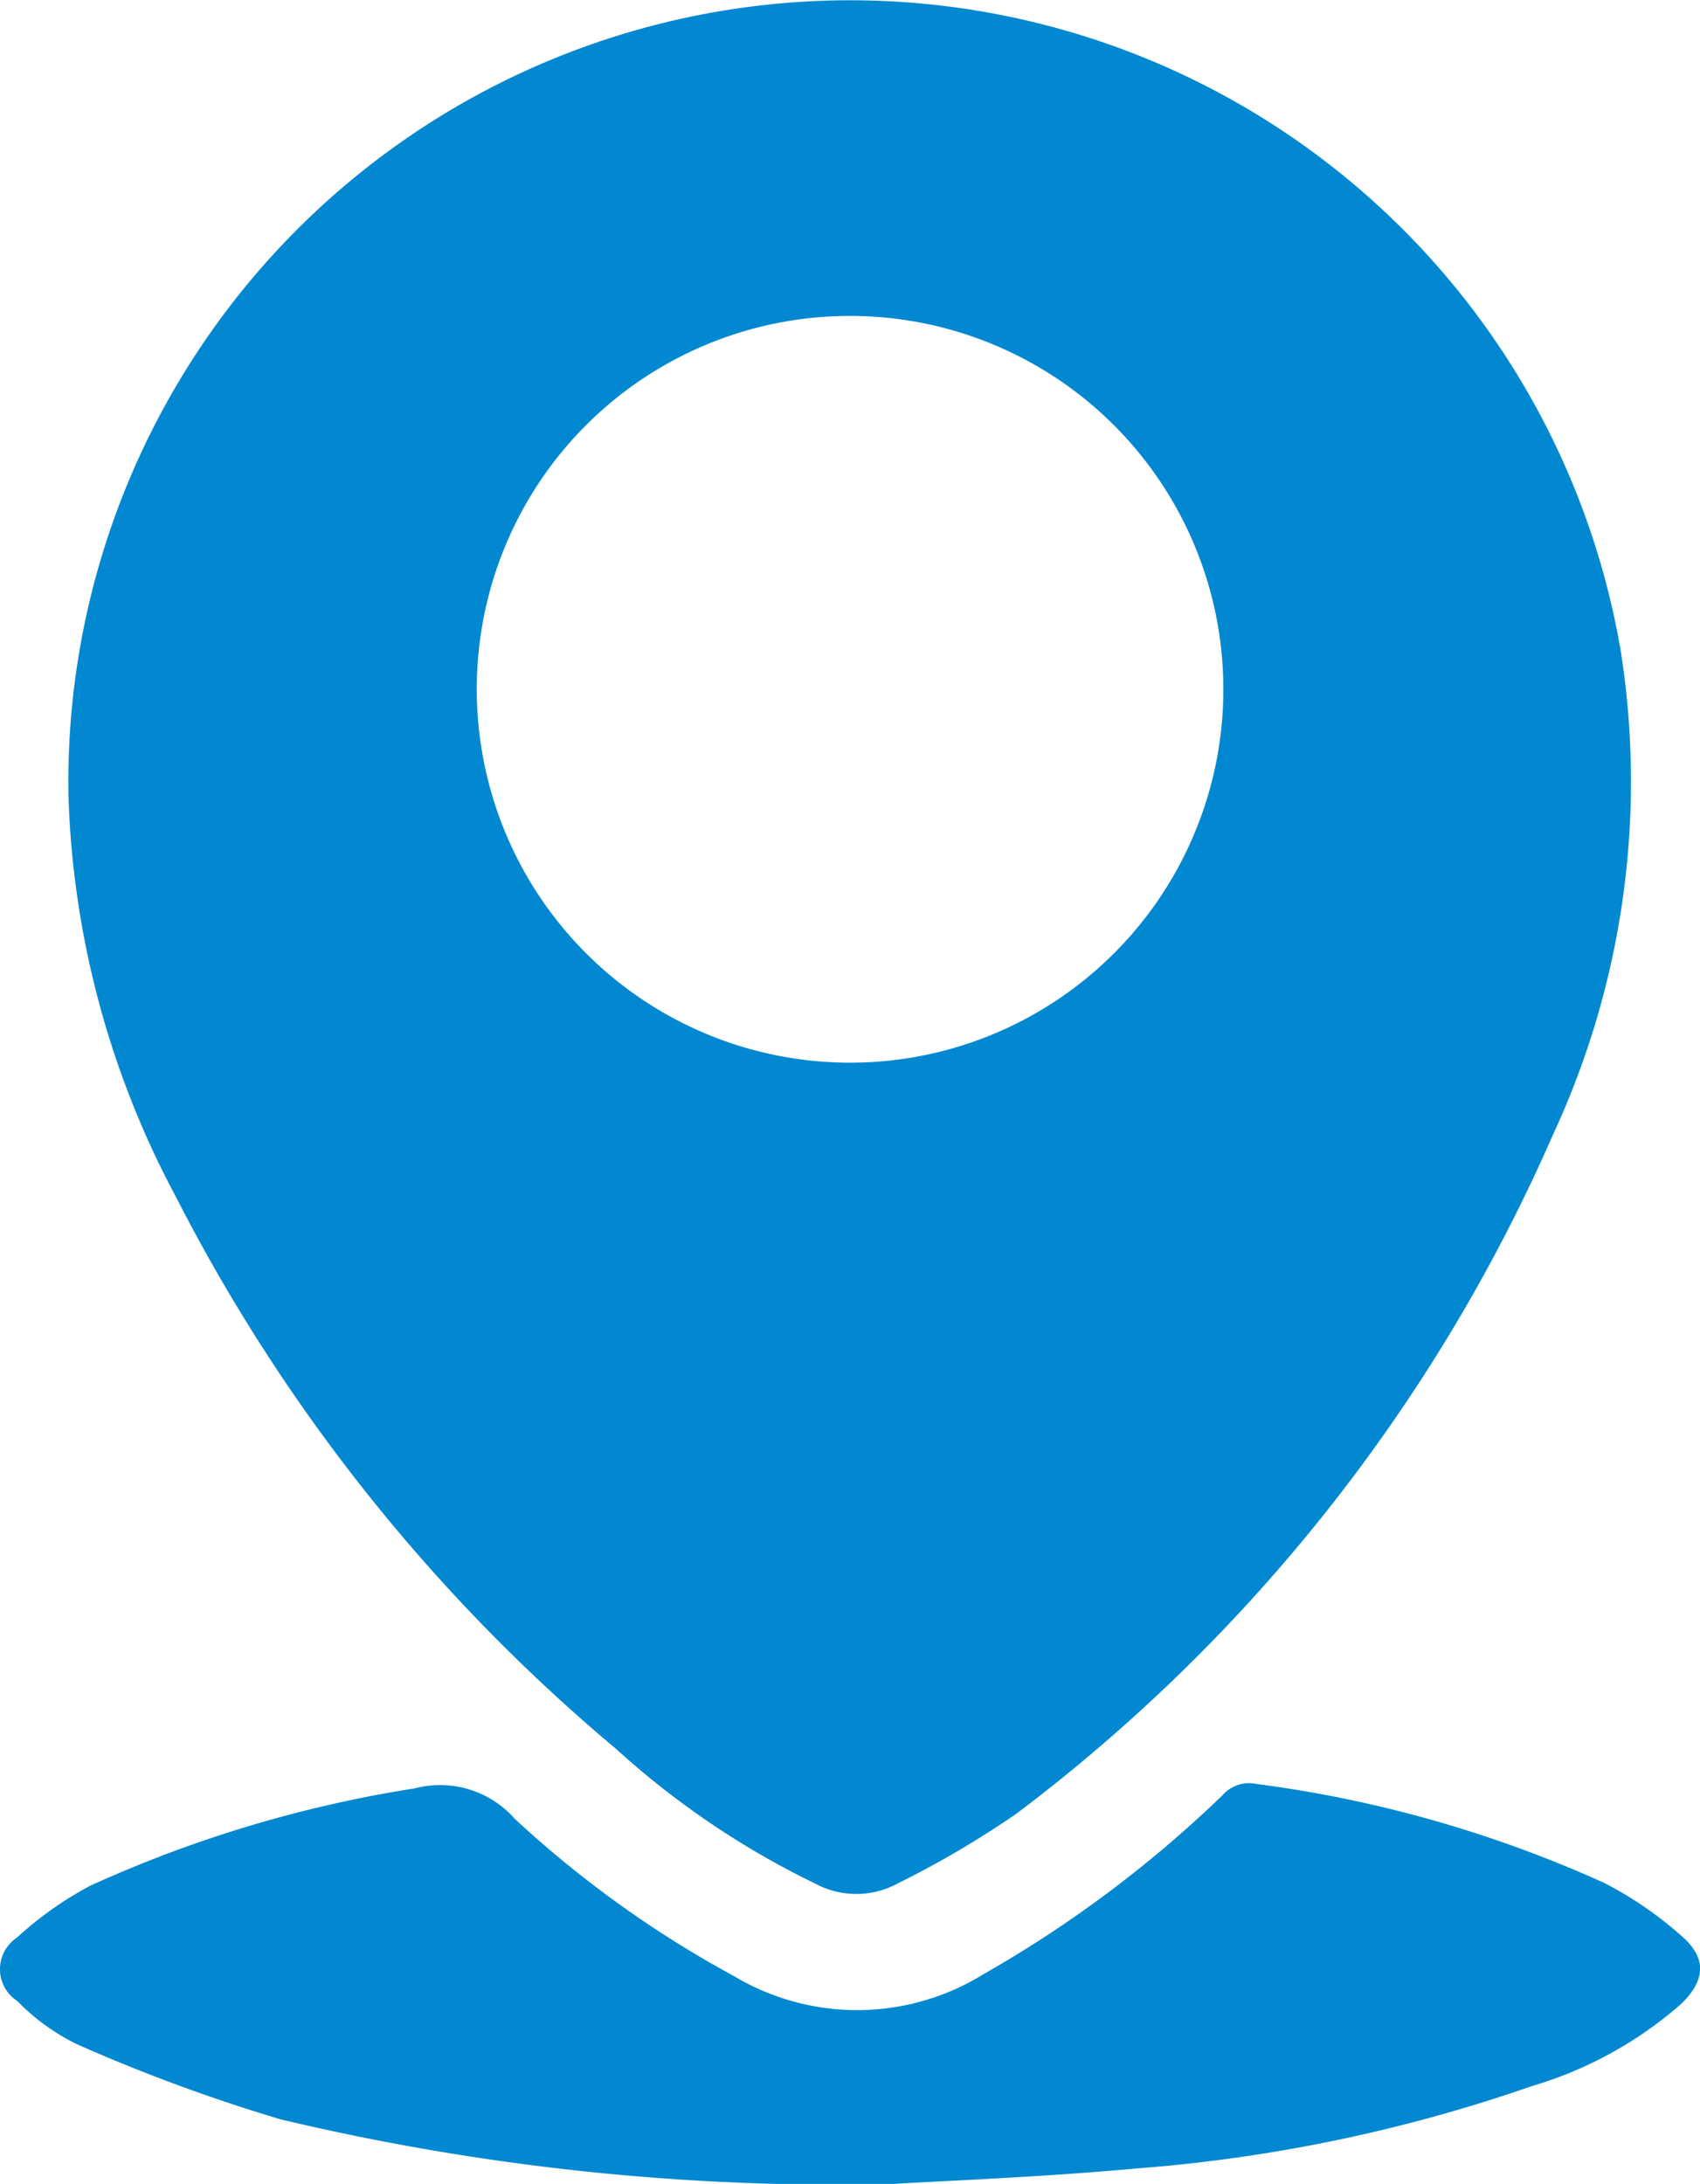 <svg id="logo" xmlns="http://www.w3.org/2000/svg" width="23.358" height="30" viewBox="0 0 23.358 30">
  <path id="Path_120" data-name="Path 120" d="M14.052,10.943A10.741,10.741,0,0,1,35.383,8.96a11.515,11.515,0,0,1-.935,6.628,23.43,23.43,0,0,1-7.37,9.324,13.142,13.142,0,0,1-1.64.963,1.19,1.19,0,0,1-1.123,0,11.543,11.543,0,0,1-2.736-1.849,24.359,24.359,0,0,1-6.054-7.592,12.47,12.47,0,0,1-1.473-5.495m5.61-1.454a5.129,5.129,0,1,0,5.09-5.146,5.125,5.125,0,0,0-5.09,5.146" transform="translate(-13.111 0.001)" fill="#0288d1"/>
  <path id="Path_121" data-name="Path 121" d="M12.312,371.213a32.992,32.992,0,0,1-8.456-.887A23.471,23.471,0,0,1,1.071,369.3a2.931,2.931,0,0,1-.834-.6.52.52,0,0,1-.006-.869,4.88,4.88,0,0,1,1-.71A17.144,17.144,0,0,1,5.7,365.779a1.366,1.366,0,0,1,1.371.417,14.8,14.8,0,0,0,3.01,2.16,3.3,3.3,0,0,0,3.432-.024,16.406,16.406,0,0,0,3.286-2.46.486.486,0,0,1,.467-.153,16.849,16.849,0,0,1,4.773,1.358,5.093,5.093,0,0,1,1.069.733c.344.3.326.6,0,.922a5.436,5.436,0,0,1-2.063,1.138A21.456,21.456,0,0,1,15.624,371c-1.321.121-2.649.17-3.313.211" transform="translate(0 -341.213)" fill="#0288d1"/>
</svg>
